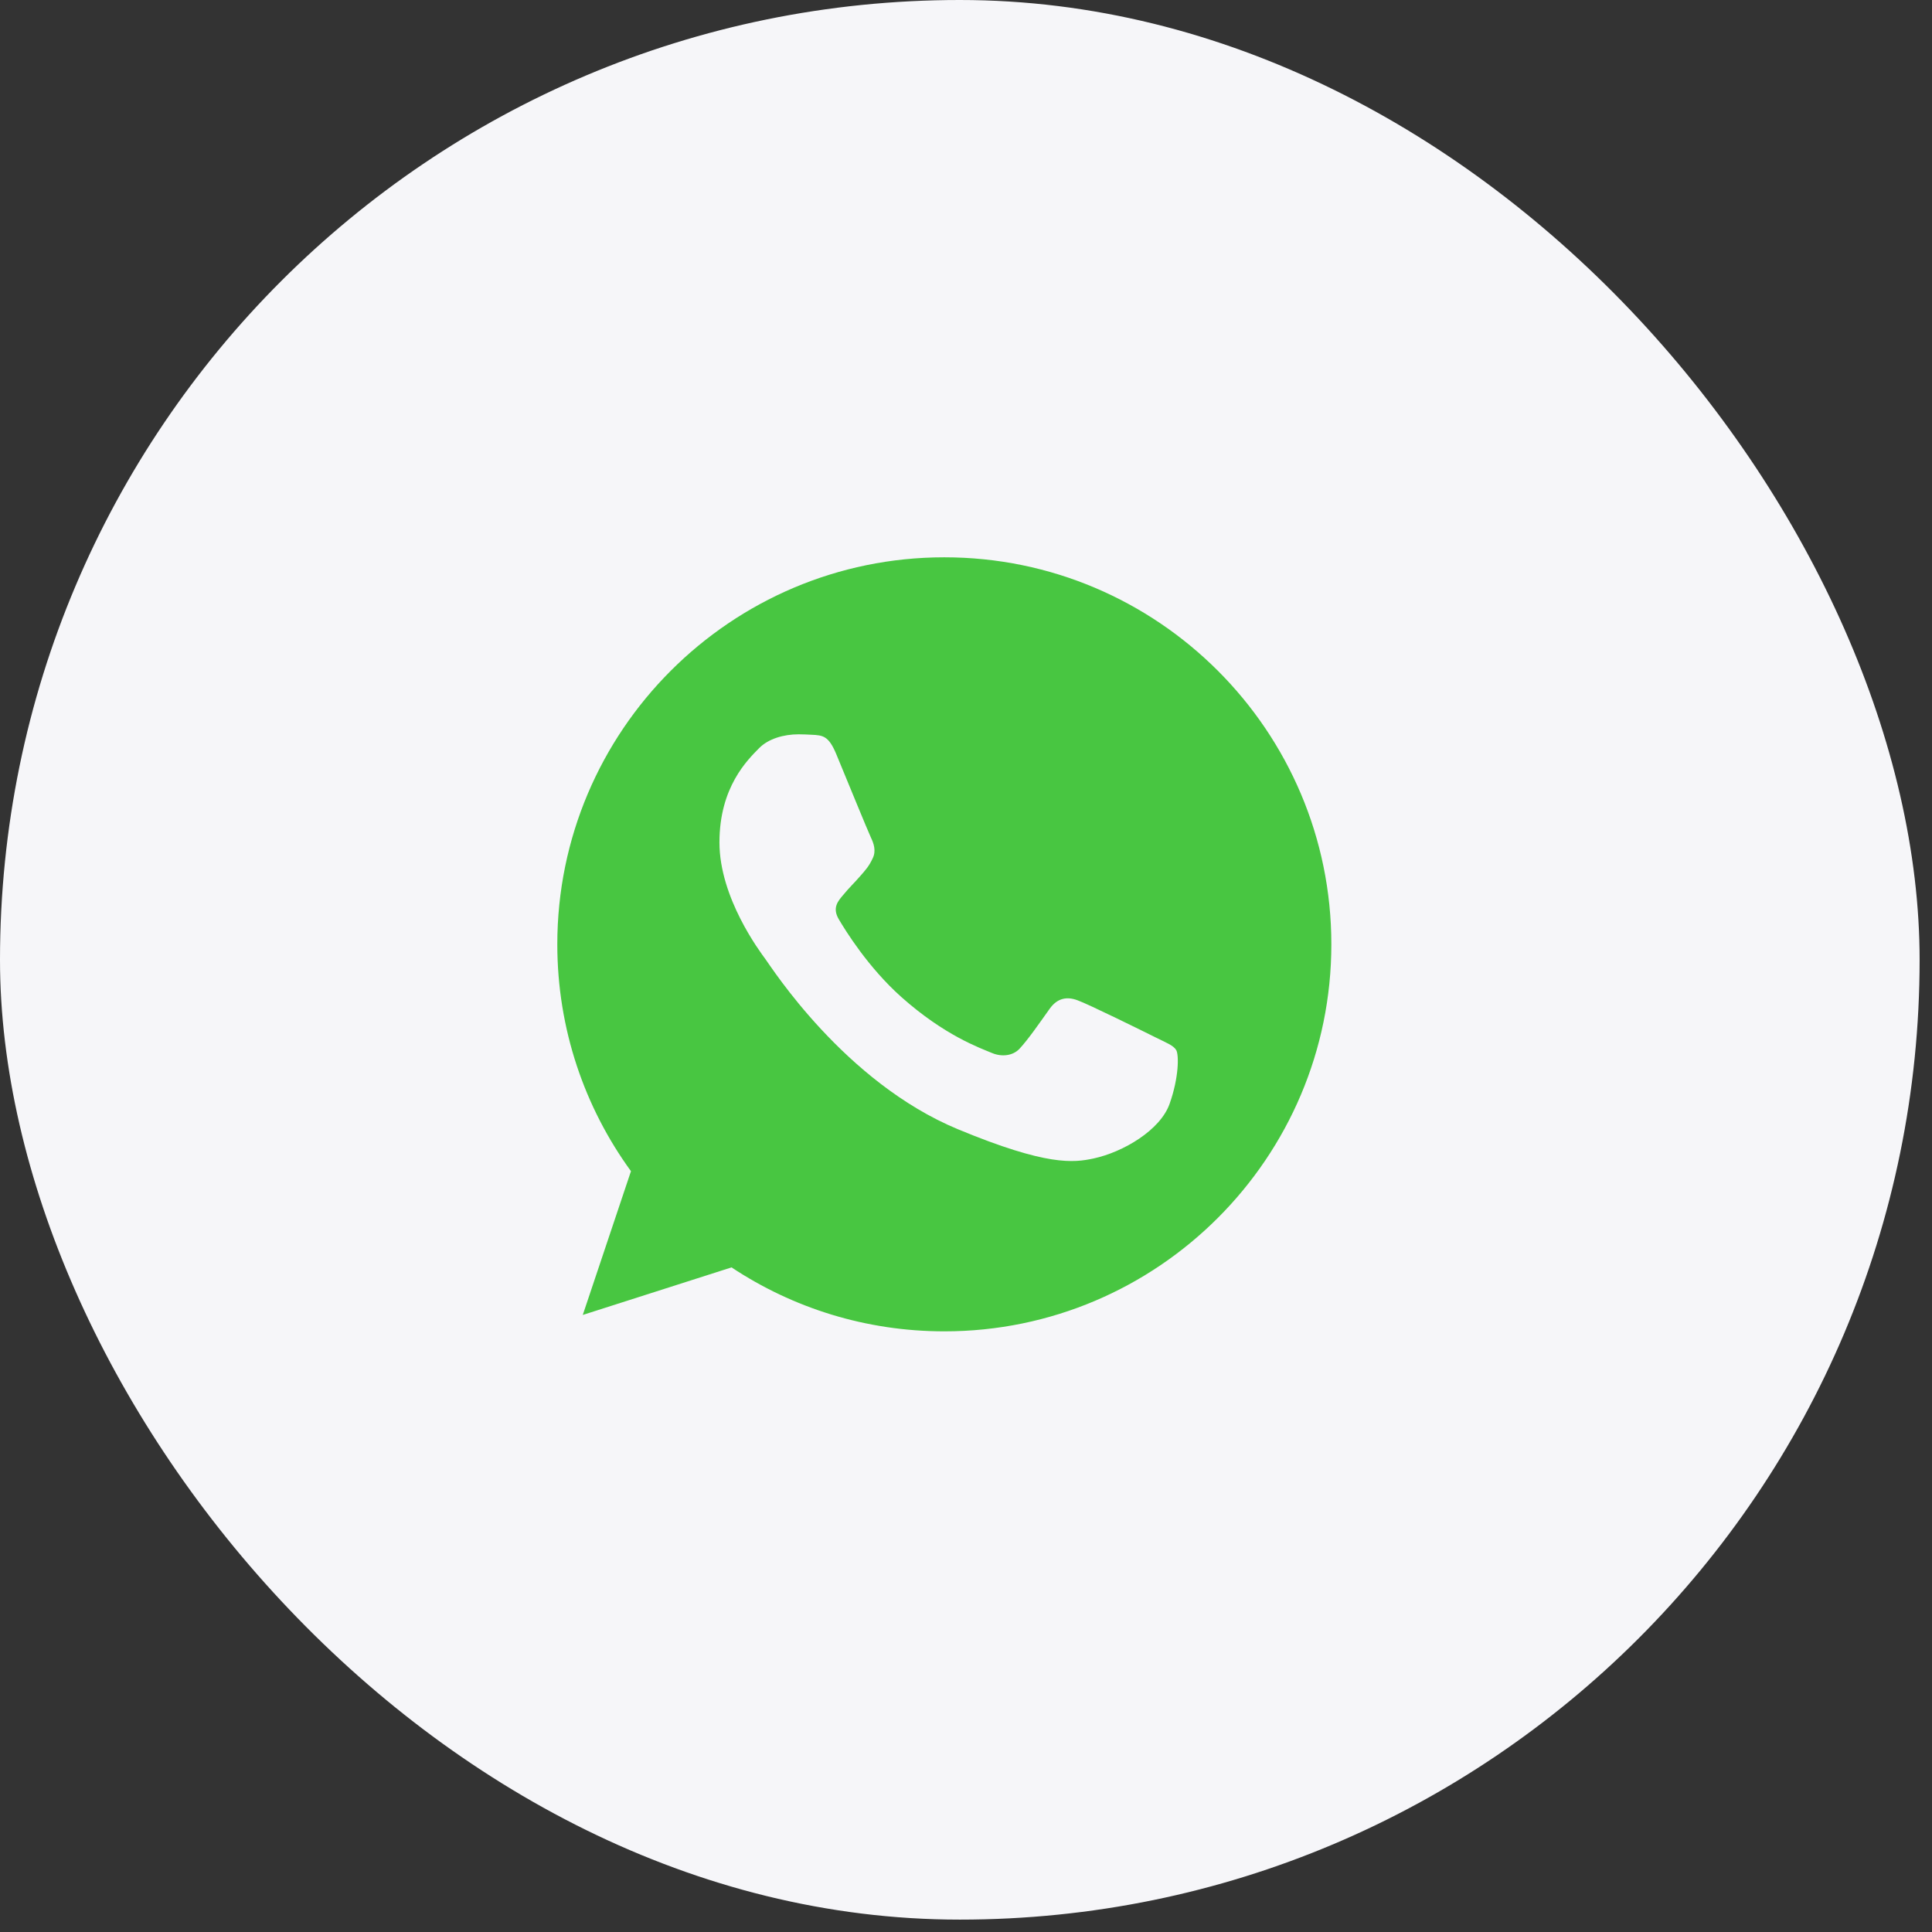 <?xml version="1.0" encoding="UTF-8"?> <svg xmlns="http://www.w3.org/2000/svg" width="39" height="39" viewBox="0 0 39 39" fill="none"><rect x="0" y="0" width="39" height="39" fill="#333333" stroke="none"/><rect width="38.75" height="38.75" rx="19.375" fill="#F6F6F9"></rect><g clip-path="url(#clip0_90_4322)"><path d="M19.064 11.25H19.061C14.753 11.25 11.25 14.754 11.25 19.062C11.25 20.771 11.801 22.355 12.737 23.642L11.764 26.544L14.767 25.584C16.002 26.402 17.476 26.875 19.064 26.875C23.372 26.875 26.875 23.37 26.875 19.062C26.875 14.755 23.372 11.25 19.064 11.25ZM23.61 22.282C23.422 22.814 22.674 23.256 22.077 23.385C21.669 23.472 21.136 23.541 19.341 22.797C17.045 21.846 15.566 19.513 15.451 19.361C15.341 19.21 14.523 18.126 14.523 17.005C14.523 15.884 15.093 15.338 15.322 15.104C15.511 14.911 15.822 14.823 16.121 14.823C16.218 14.823 16.305 14.828 16.383 14.832C16.612 14.842 16.727 14.855 16.879 15.218C17.067 15.672 17.526 16.793 17.581 16.908C17.637 17.023 17.692 17.18 17.614 17.331C17.541 17.487 17.477 17.557 17.361 17.689C17.246 17.822 17.137 17.924 17.021 18.066C16.916 18.19 16.797 18.323 16.93 18.553C17.062 18.777 17.521 19.526 18.197 20.128C19.069 20.904 19.776 21.152 20.029 21.258C20.218 21.336 20.442 21.317 20.58 21.171C20.755 20.982 20.971 20.67 21.19 20.362C21.347 20.142 21.544 20.114 21.751 20.192C21.962 20.266 23.078 20.817 23.308 20.932C23.537 21.047 23.689 21.102 23.744 21.198C23.799 21.295 23.799 21.749 23.61 22.282Z" fill="#48C641"></path></g><defs><clipPath id="clip0_90_4322"><rect width="15.625" height="15.625" fill="white" transform="translate(11.25 11.25)"></rect></clipPath></defs></svg> 